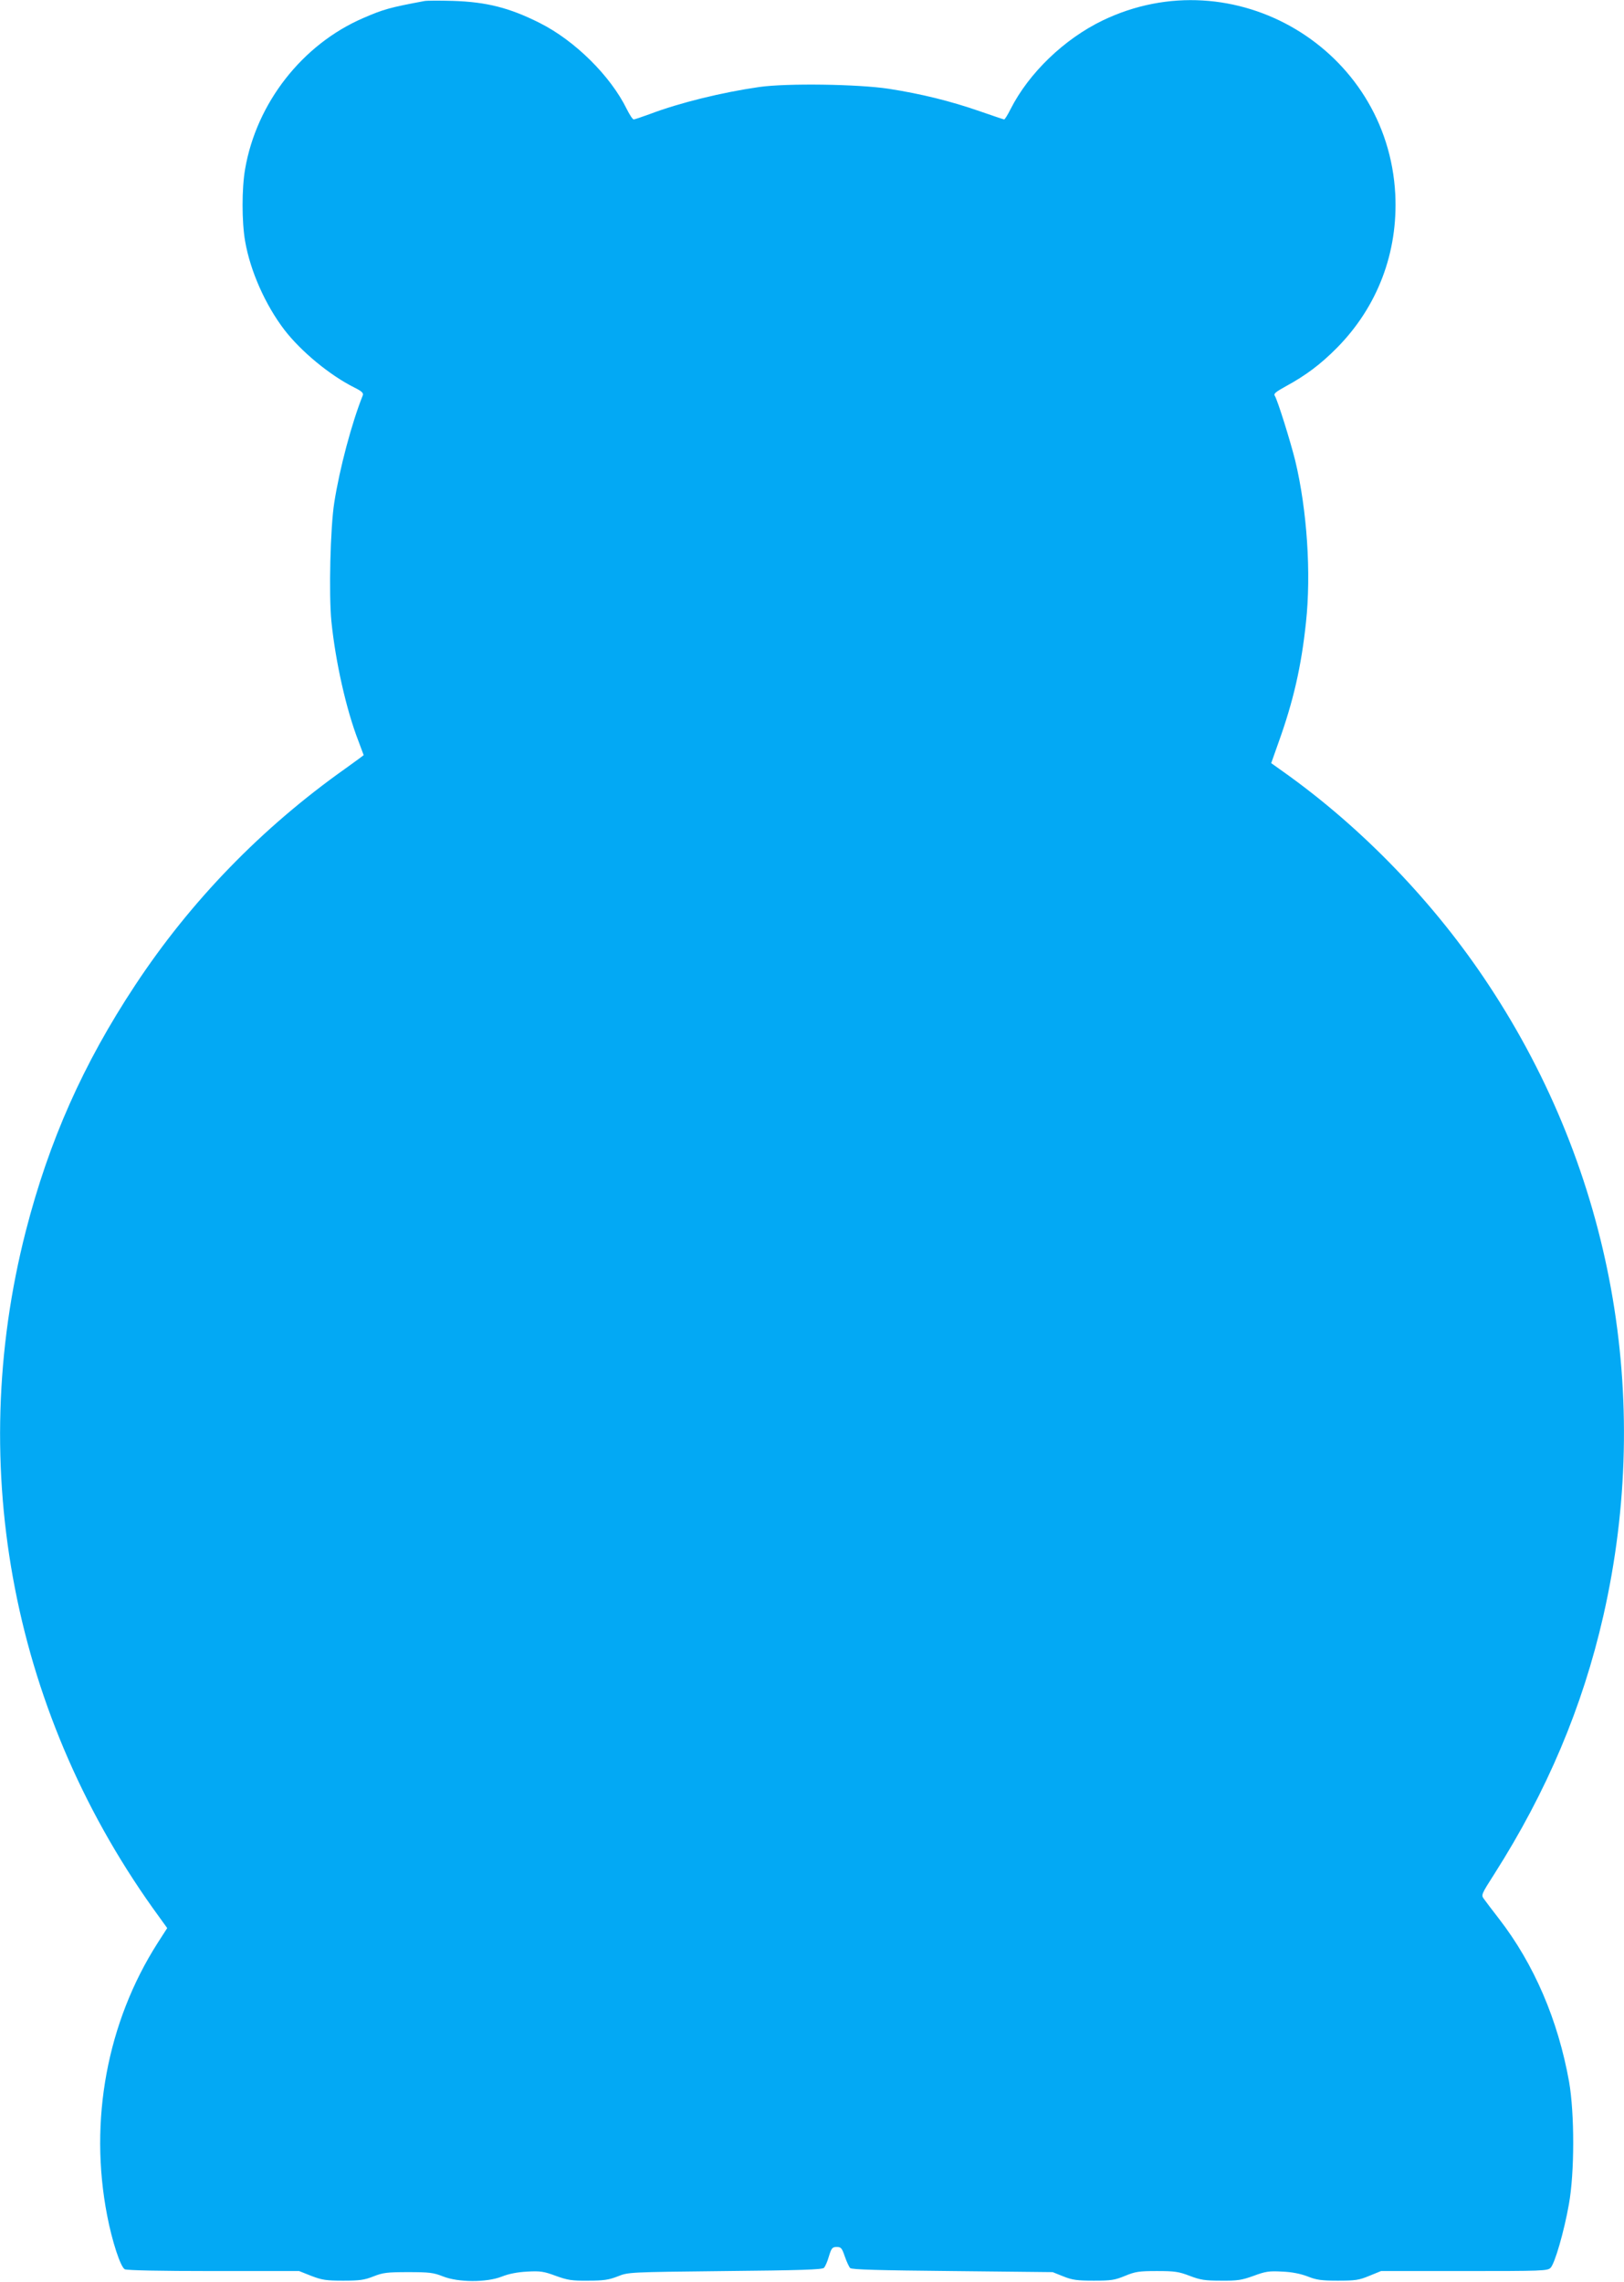 <?xml version="1.0" standalone="no"?>
<!DOCTYPE svg PUBLIC "-//W3C//DTD SVG 20010904//EN"
 "http://www.w3.org/TR/2001/REC-SVG-20010904/DTD/svg10.dtd">
<svg version="1.0" xmlns="http://www.w3.org/2000/svg"
 width="911pt" height="1280pt" viewBox="0 0 911 1280"
 preserveAspectRatio="xMidYMid meet">
<g transform="translate(0,1280) scale(0.1,-0.1)"
fill="#03a9f4" stroke="none">
<path d="M2380 12794 c-193 -36 -229 -46 -344 -96 -341 -148 -597 -476 -661
-846 -19 -109 -19 -296 0 -405 29 -168 114 -358 220 -497 94 -122 255 -255
393 -324 42 -21 52 -31 47 -44 -62 -155 -130 -410 -160 -602 -22 -141 -31
-512 -16 -666 23 -226 83 -495 152 -672 16 -42 29 -77 29 -78 0 -1 -46 -35
-102 -75 -470 -333 -868 -743 -1180 -1216 -292 -442 -483 -873 -613 -1378
-342 -1334 -71 -2729 749 -3850 l44 -61 -54 -84 c-283 -444 -386 -996 -283
-1528 28 -146 75 -289 99 -302 12 -6 194 -10 498 -10 l480 0 68 -27 c60 -23
84 -27 179 -27 93 0 119 4 170 24 53 21 76 24 195 24 119 0 142 -3 195 -24 86
-34 243 -35 330 -1 40 16 88 25 143 28 73 4 93 1 160 -24 67 -24 90 -28 182
-27 86 0 116 5 165 24 60 24 60 24 602 30 421 4 545 8 555 18 7 7 20 36 28 65
14 46 19 52 44 52 24 0 29 -6 45 -53 10 -29 24 -59 30 -65 9 -9 162 -13 574
-17 l562 -6 60 -24 c50 -20 78 -24 170 -24 97 0 118 3 176 27 58 24 79 27 179
27 98 0 122 -3 184 -27 60 -23 87 -27 176 -27 91 -1 115 3 182 27 67 25 87 28
160 24 55 -2 103 -12 143 -27 50 -20 79 -24 170 -24 97 0 118 3 176 27 l66 27
466 0 c438 0 468 1 485 18 24 24 76 204 103 357 32 177 32 508 1 687 -62 346
-196 659 -393 914 -38 49 -76 99 -85 112 -16 21 -14 26 59 140 294 462 494
934 611 1447 279 1226 50 2490 -642 3538 -304 462 -712 885 -1155 1199 l-66
47 40 113 c84 233 129 429 155 676 30 276 6 632 -60 907 -27 109 -99 340 -115
365 -8 11 6 22 62 53 112 61 195 123 287 216 228 231 343 535 327 861 -42 817
-905 1330 -1642 975 -215 -104 -413 -294 -516 -497 -16 -32 -32 -58 -36 -58
-3 0 -65 21 -137 46 -164 57 -330 98 -511 126 -171 26 -568 32 -725 10 -209
-30 -446 -88 -615 -152 -44 -16 -85 -30 -90 -30 -6 0 -23 26 -39 58 -91 186
-291 384 -488 483 -171 86 -299 118 -488 124 -74 2 -146 2 -160 -1z"/>
</g>
</svg>
